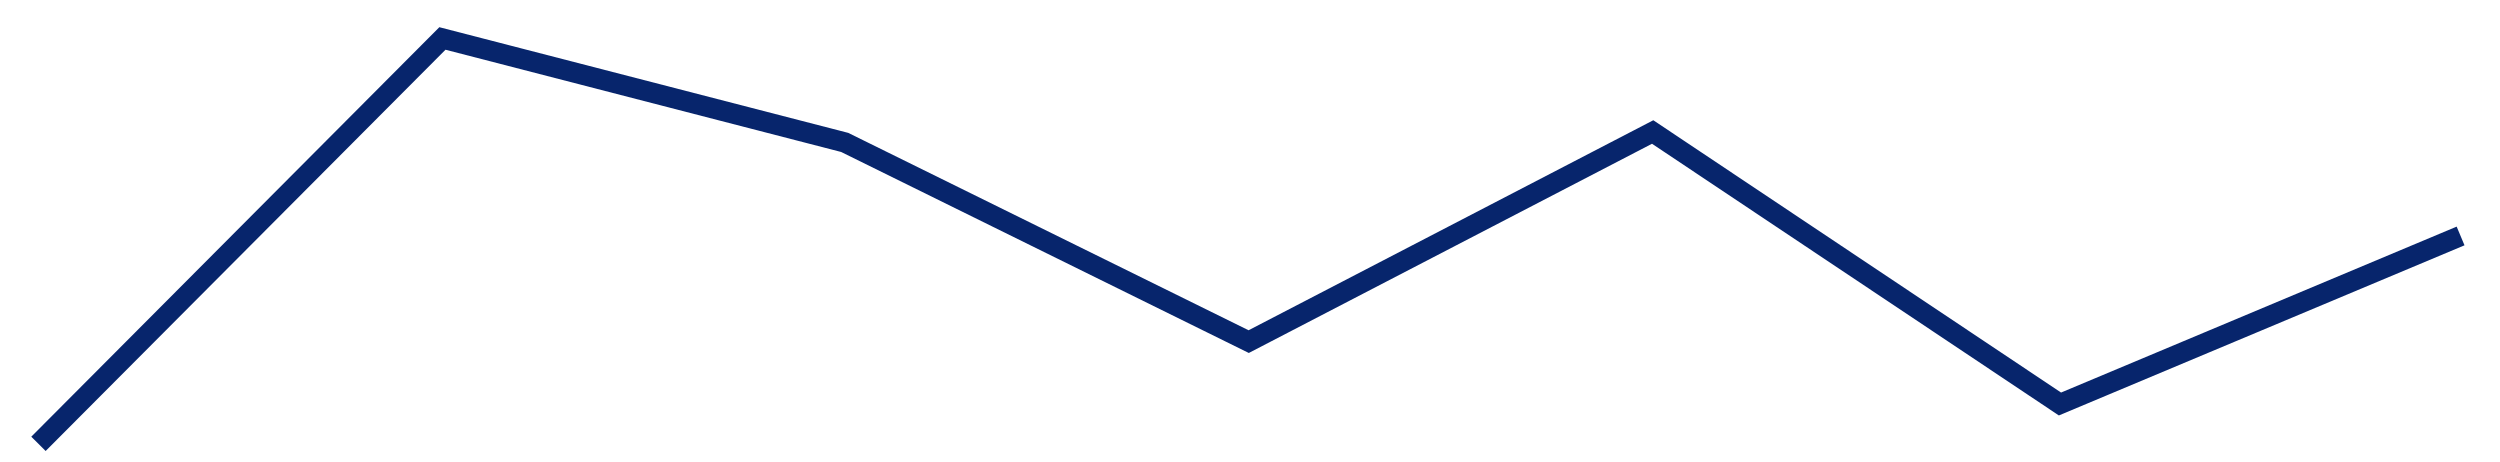 <?xml version="1.0" encoding="utf-8"?>
<svg xmlns="http://www.w3.org/2000/svg" fill="none" height="100%" overflow="visible" preserveAspectRatio="none" style="display: block;" viewBox="0 0 65 12" width="100%">
<path d="M1 11.54L11.503 1L21.962 3.703L32.466 8.882L42.969 3.432L53.559 10.504L63.975 6.135" id="Vector 2" stroke="#07256C" stroke-width="0.527"/>
</svg>